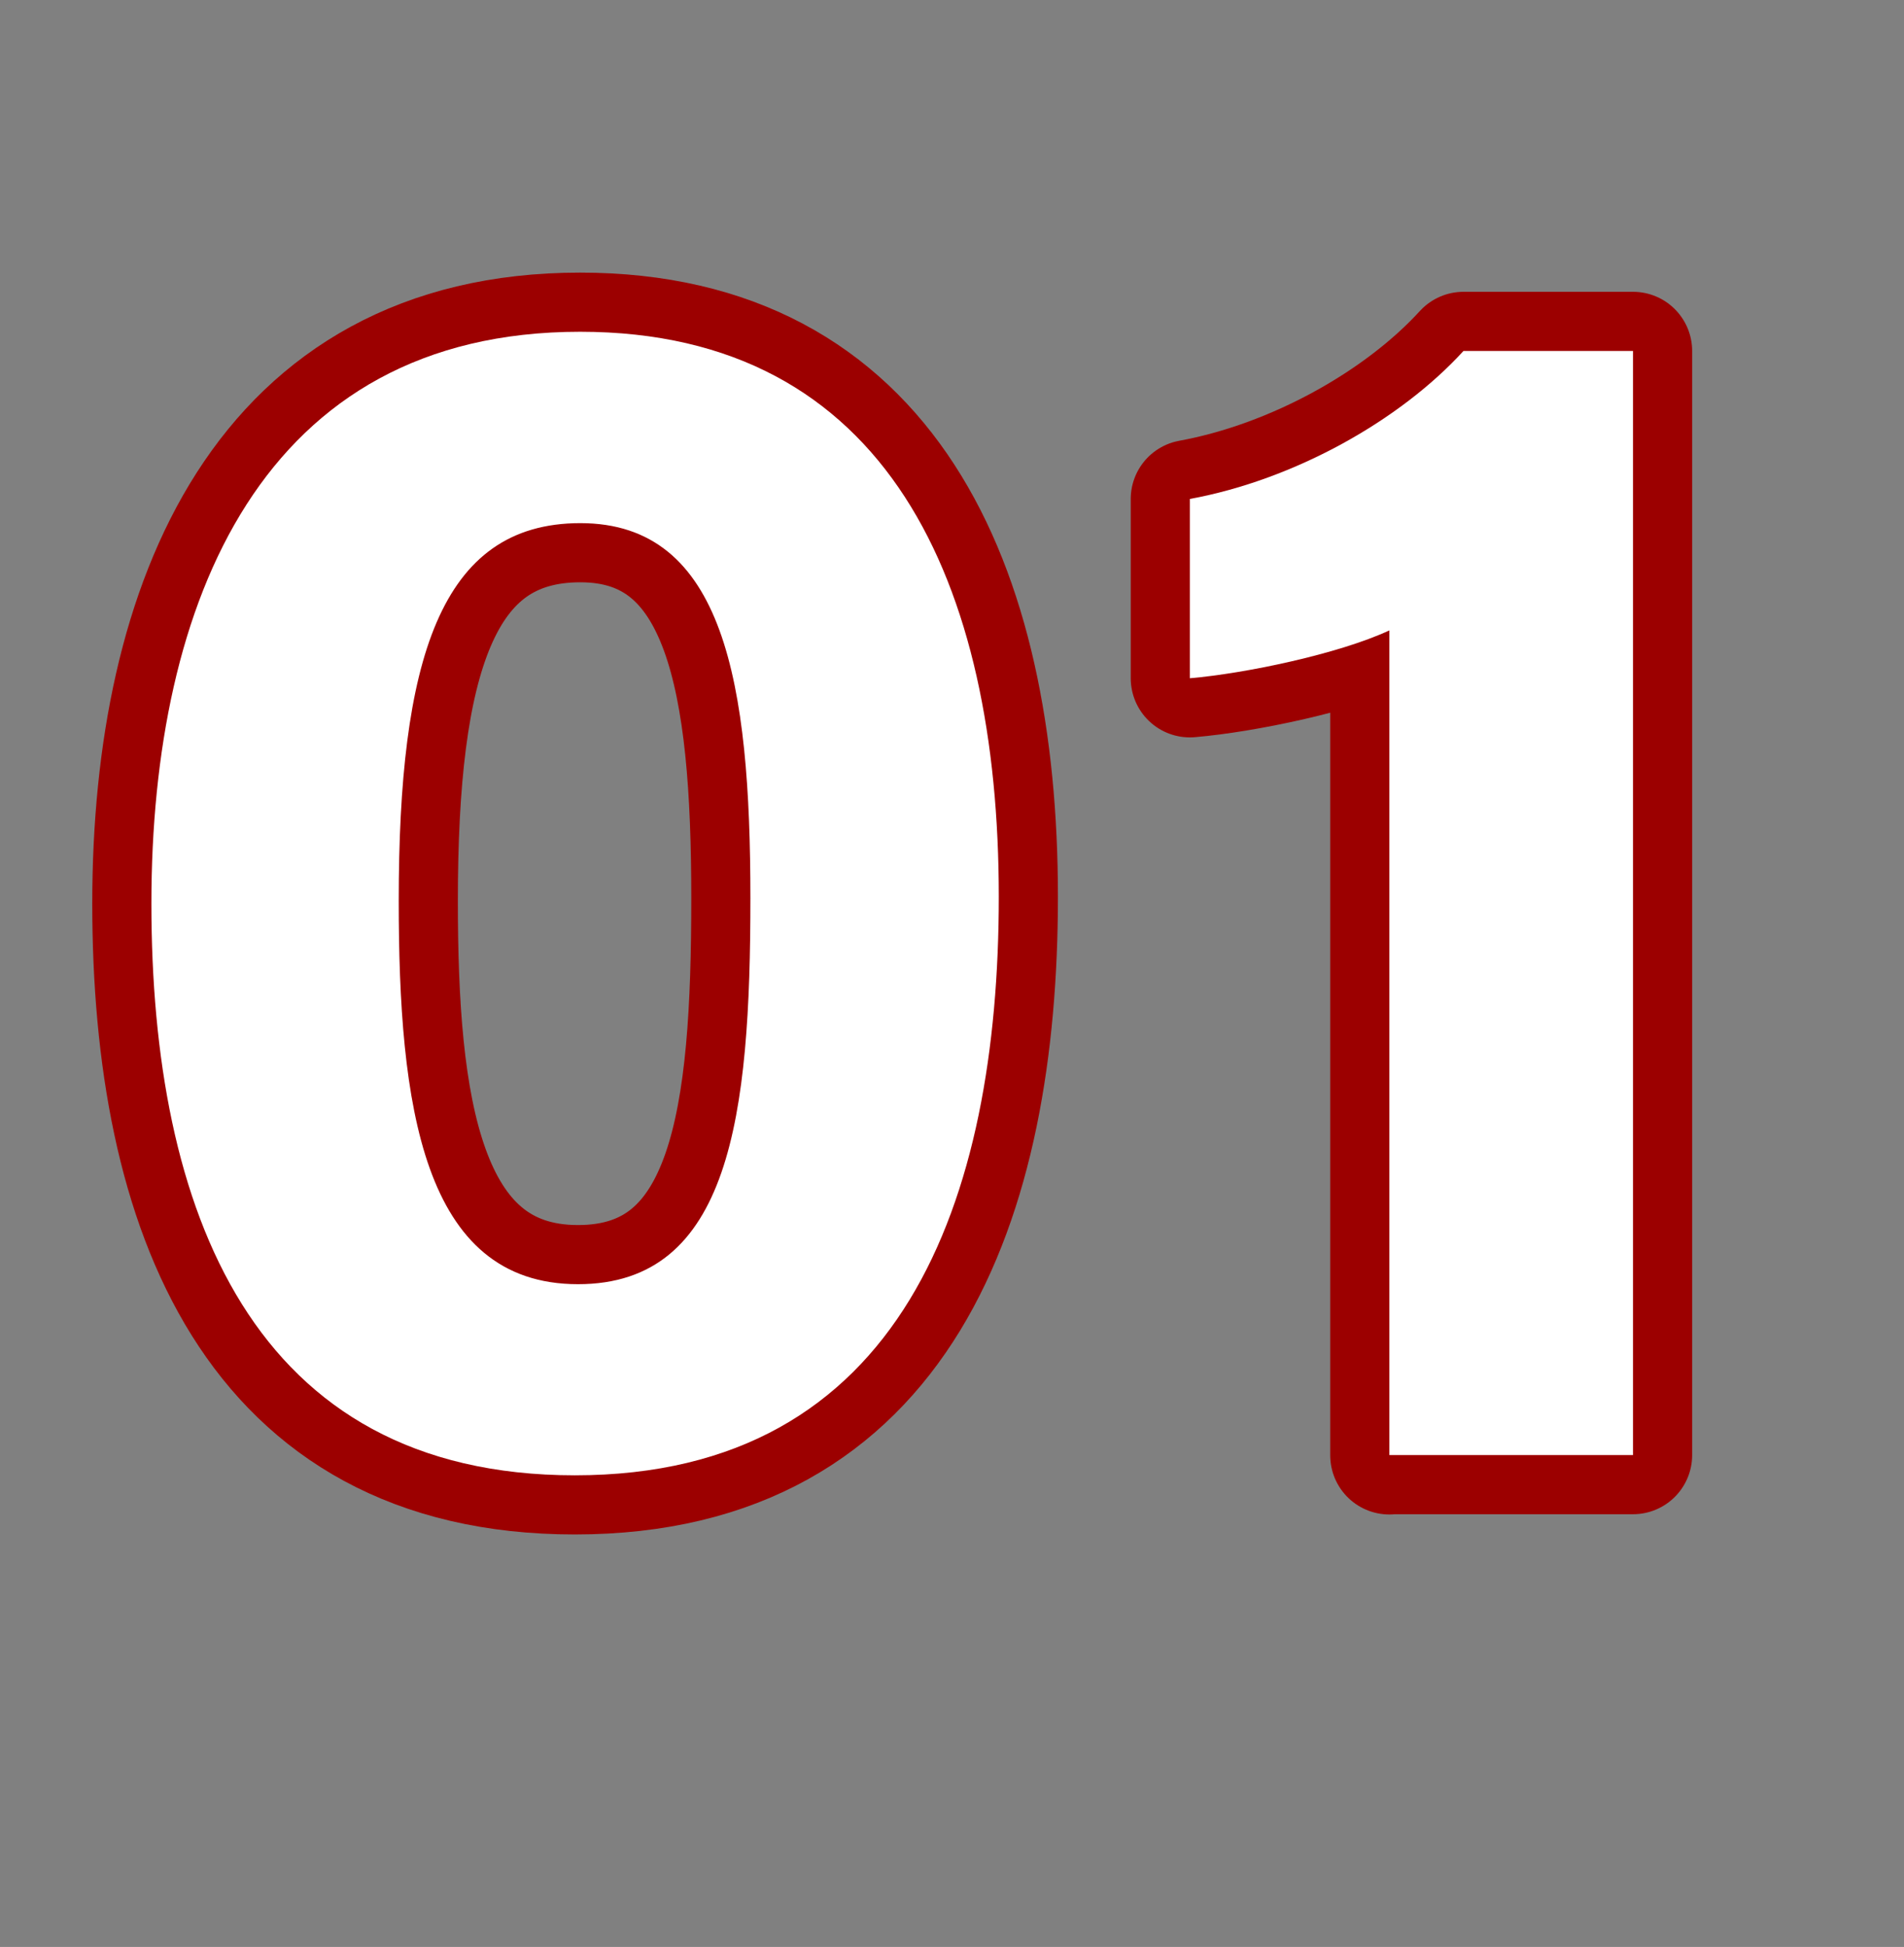 <?xml version="1.0" encoding="utf-8"?>
<!-- Generator: Adobe Illustrator 22.1.0, SVG Export Plug-In . SVG Version: 6.00 Build 0)  -->
<svg version="1.1" id="Layer_1" xmlns="http://www.w3.org/2000/svg" xmlns:xlink="http://www.w3.org/1999/xlink" x="0px" y="0px"
	 viewBox="0 0 724.4 740.6" style="enable-background:new 0 0 724.4 740.6;" xml:space="preserve">
<rect x="0" y="0" width="724.4" height="740.6" fill="#808080" stroke="none"/>
<style type="text/css">
	.st0{fill:#FFFFFF;}
	.st1{fill:none;stroke:#9C0000;stroke-width:45;stroke-linecap:round;stroke-linejoin:round;}
</style>
<g>
	<g>
		<path class="st0" d="M380,341.1c0,115.4-36.7,220.1-161.3,220.1C95.7,561.2,57.6,460,57.6,343.7c0-115,42.3-217.5,163.1-217.5
			C337.7,126.2,380,222,380,341.1z M151.7,342.7c0,77.1,8.8,145.8,68.2,145.8c58,0,65.6-64.2,65.6-146.8
			c0-81.5-9.8-142.7-64.7-142.7C167.1,199,151.7,251.8,151.7,342.7z"/>
		<path class="st0" d="M528.6,553.6V239.8c-19.4,9-54.9,16.4-75.9,18.2v-68.2c39.8-7.3,80-29.9,104.1-56.3h64.5v420H528.6z"/>
	</g>
	<g>
		<path class="st1" d="M380,341.1c0,115.4-36.7,220.1-161.3,220.1C95.7,561.2,57.6,460,57.6,343.7c0-115,42.3-217.5,163.1-217.5
			C337.7,126.2,380,222,380,341.1z M151.7,342.7c0,77.1,8.8,145.8,68.2,145.8c58,0,65.6-64.2,65.6-146.8
			c0-81.5-9.8-142.7-64.7-142.7C167.1,199,151.7,251.8,151.7,342.7z"/>
		<path class="st1" d="M528.6,553.6V239.8c-19.4,9-54.9,16.4-75.9,18.2v-68.2c39.8-7.3,80-29.9,104.1-56.3h64.5v420H528.6z"/>
	</g>
	<g>
		<path class="st0" d="M380,341.1c0,115.4-36.7,220.1-161.3,220.1C95.7,561.2,57.6,460,57.6,343.7c0-115,42.3-217.5,163.1-217.5
			C337.7,126.2,380,222,380,341.1z M151.7,342.7c0,77.1,8.8,145.8,68.2,145.8c58,0,65.6-64.2,65.6-146.8
			c0-81.5-9.8-142.7-64.7-142.7C167.1,199,151.7,251.8,151.7,342.7z"/>
		<path class="st0" d="M528.6,553.6V239.8c-19.4,9-54.9,16.4-75.9,18.2v-68.2c39.8-7.3,80-29.9,104.1-56.3h64.5v420H528.6z"/>
	</g>
</g>
</svg>
